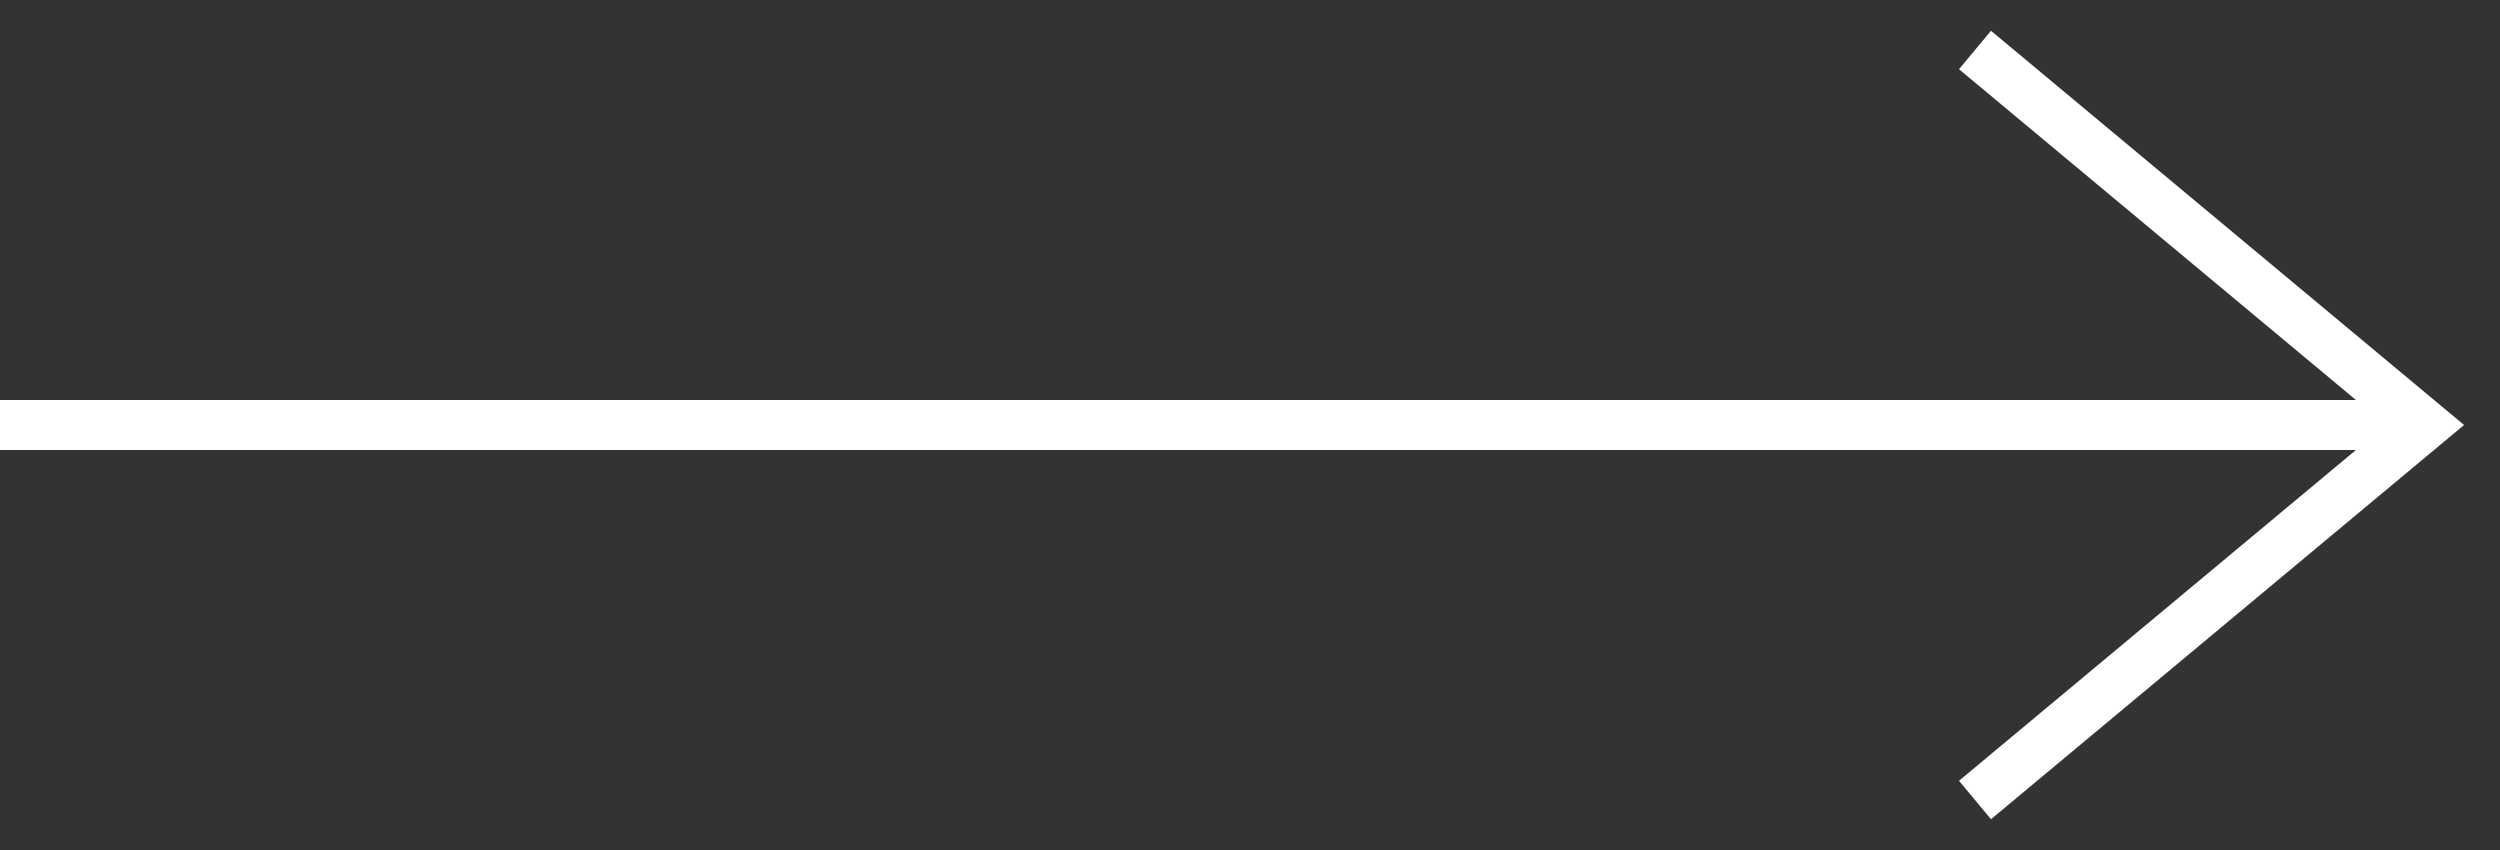 <svg width="50" height="17" viewBox="0 0 50 17" fill="none" xmlns="http://www.w3.org/2000/svg">
<rect x="0" y="0" width="50" height="17" fill="#333333" stroke="none"/>
<path d="M0 8.5L48.5 8.5" stroke="white"/>
<path d="M39.5 1L48.5 8.5L39.5 16" stroke="white"/>
</svg>
